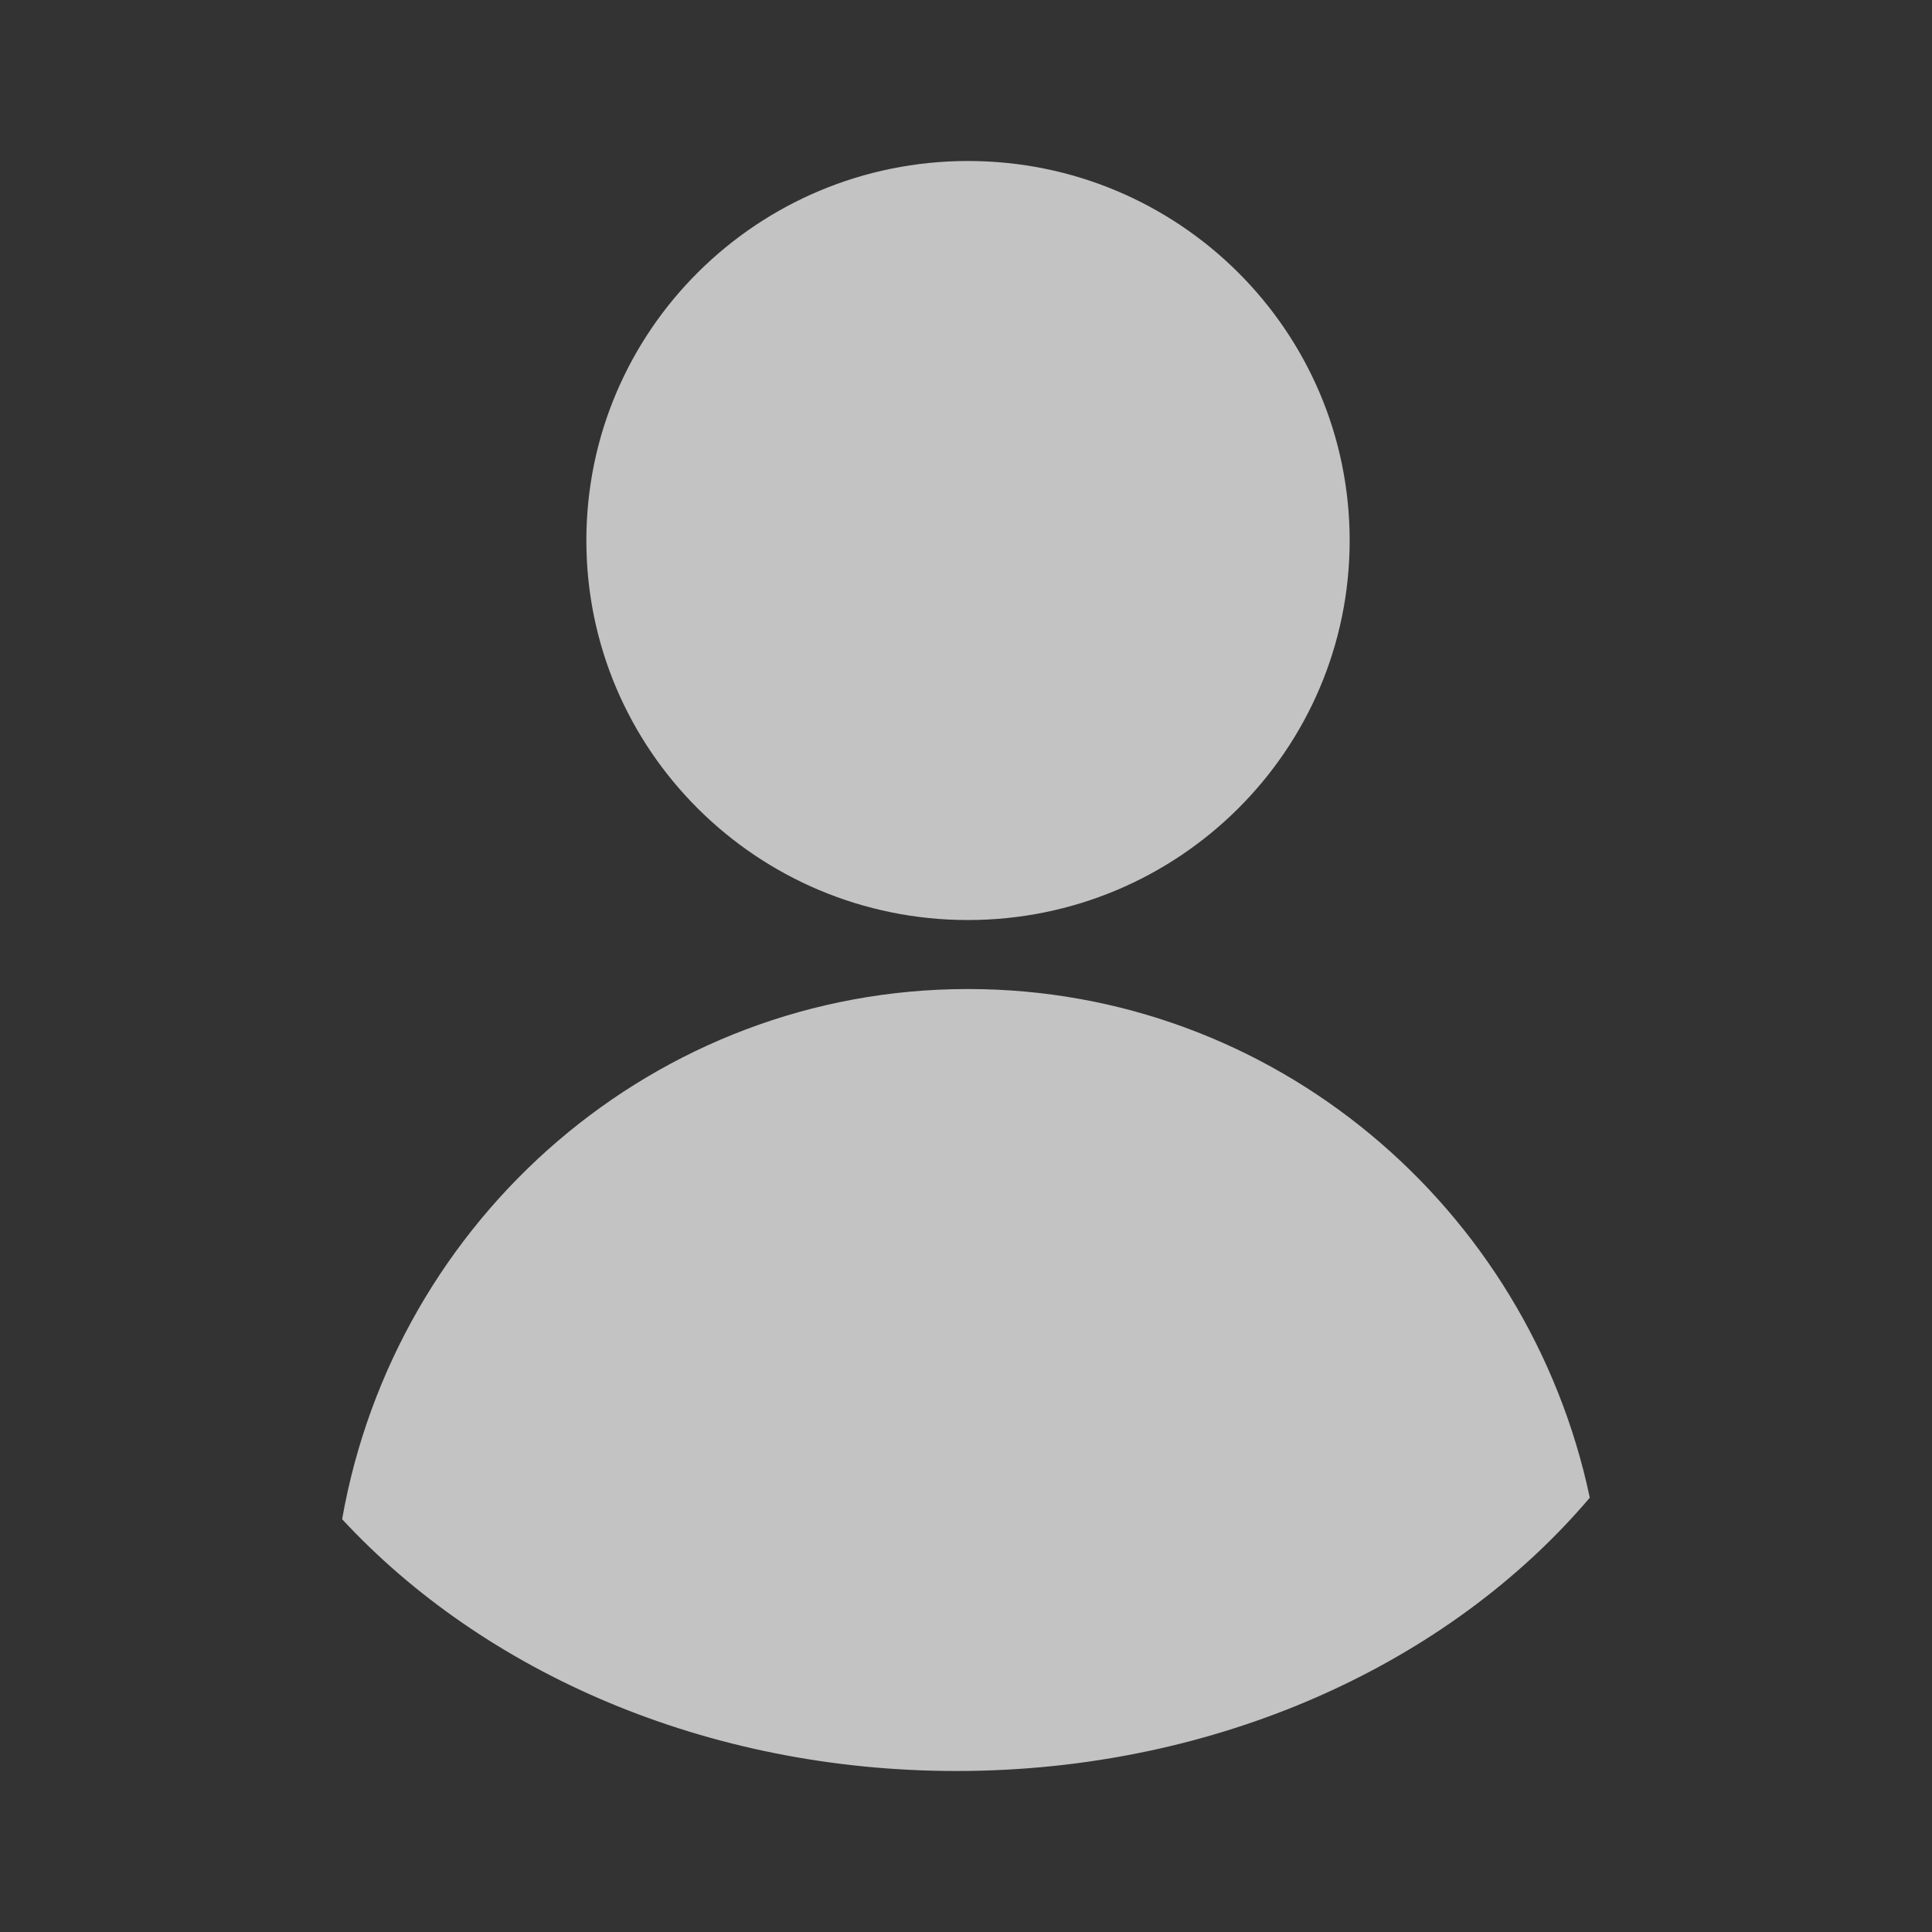 <svg width="24" height="24" viewBox="0 0 24 24" fill="none" xmlns="http://www.w3.org/2000/svg">
<rect x="0" y="0" width="24" height="24" fill="#333333" stroke="none"/>
<path d="M12.025 12.286C15.819 12.286 18.986 14.994 19.749 18.605C18.007 20.657 15.133 22 11.881 22C8.772 22 6.01 20.773 4.25 18.872C4.91 15.129 8.139 12.286 12.025 12.286ZM12.025 2C14.643 2 16.765 4.111 16.766 6.714C16.766 9.317 14.643 11.428 12.025 11.429C9.407 11.429 7.284 9.318 7.284 6.714C7.284 4.11 9.407 2 12.025 2Z" fill="#F2F2F2" fill-opacity="0.75"/>
</svg>
